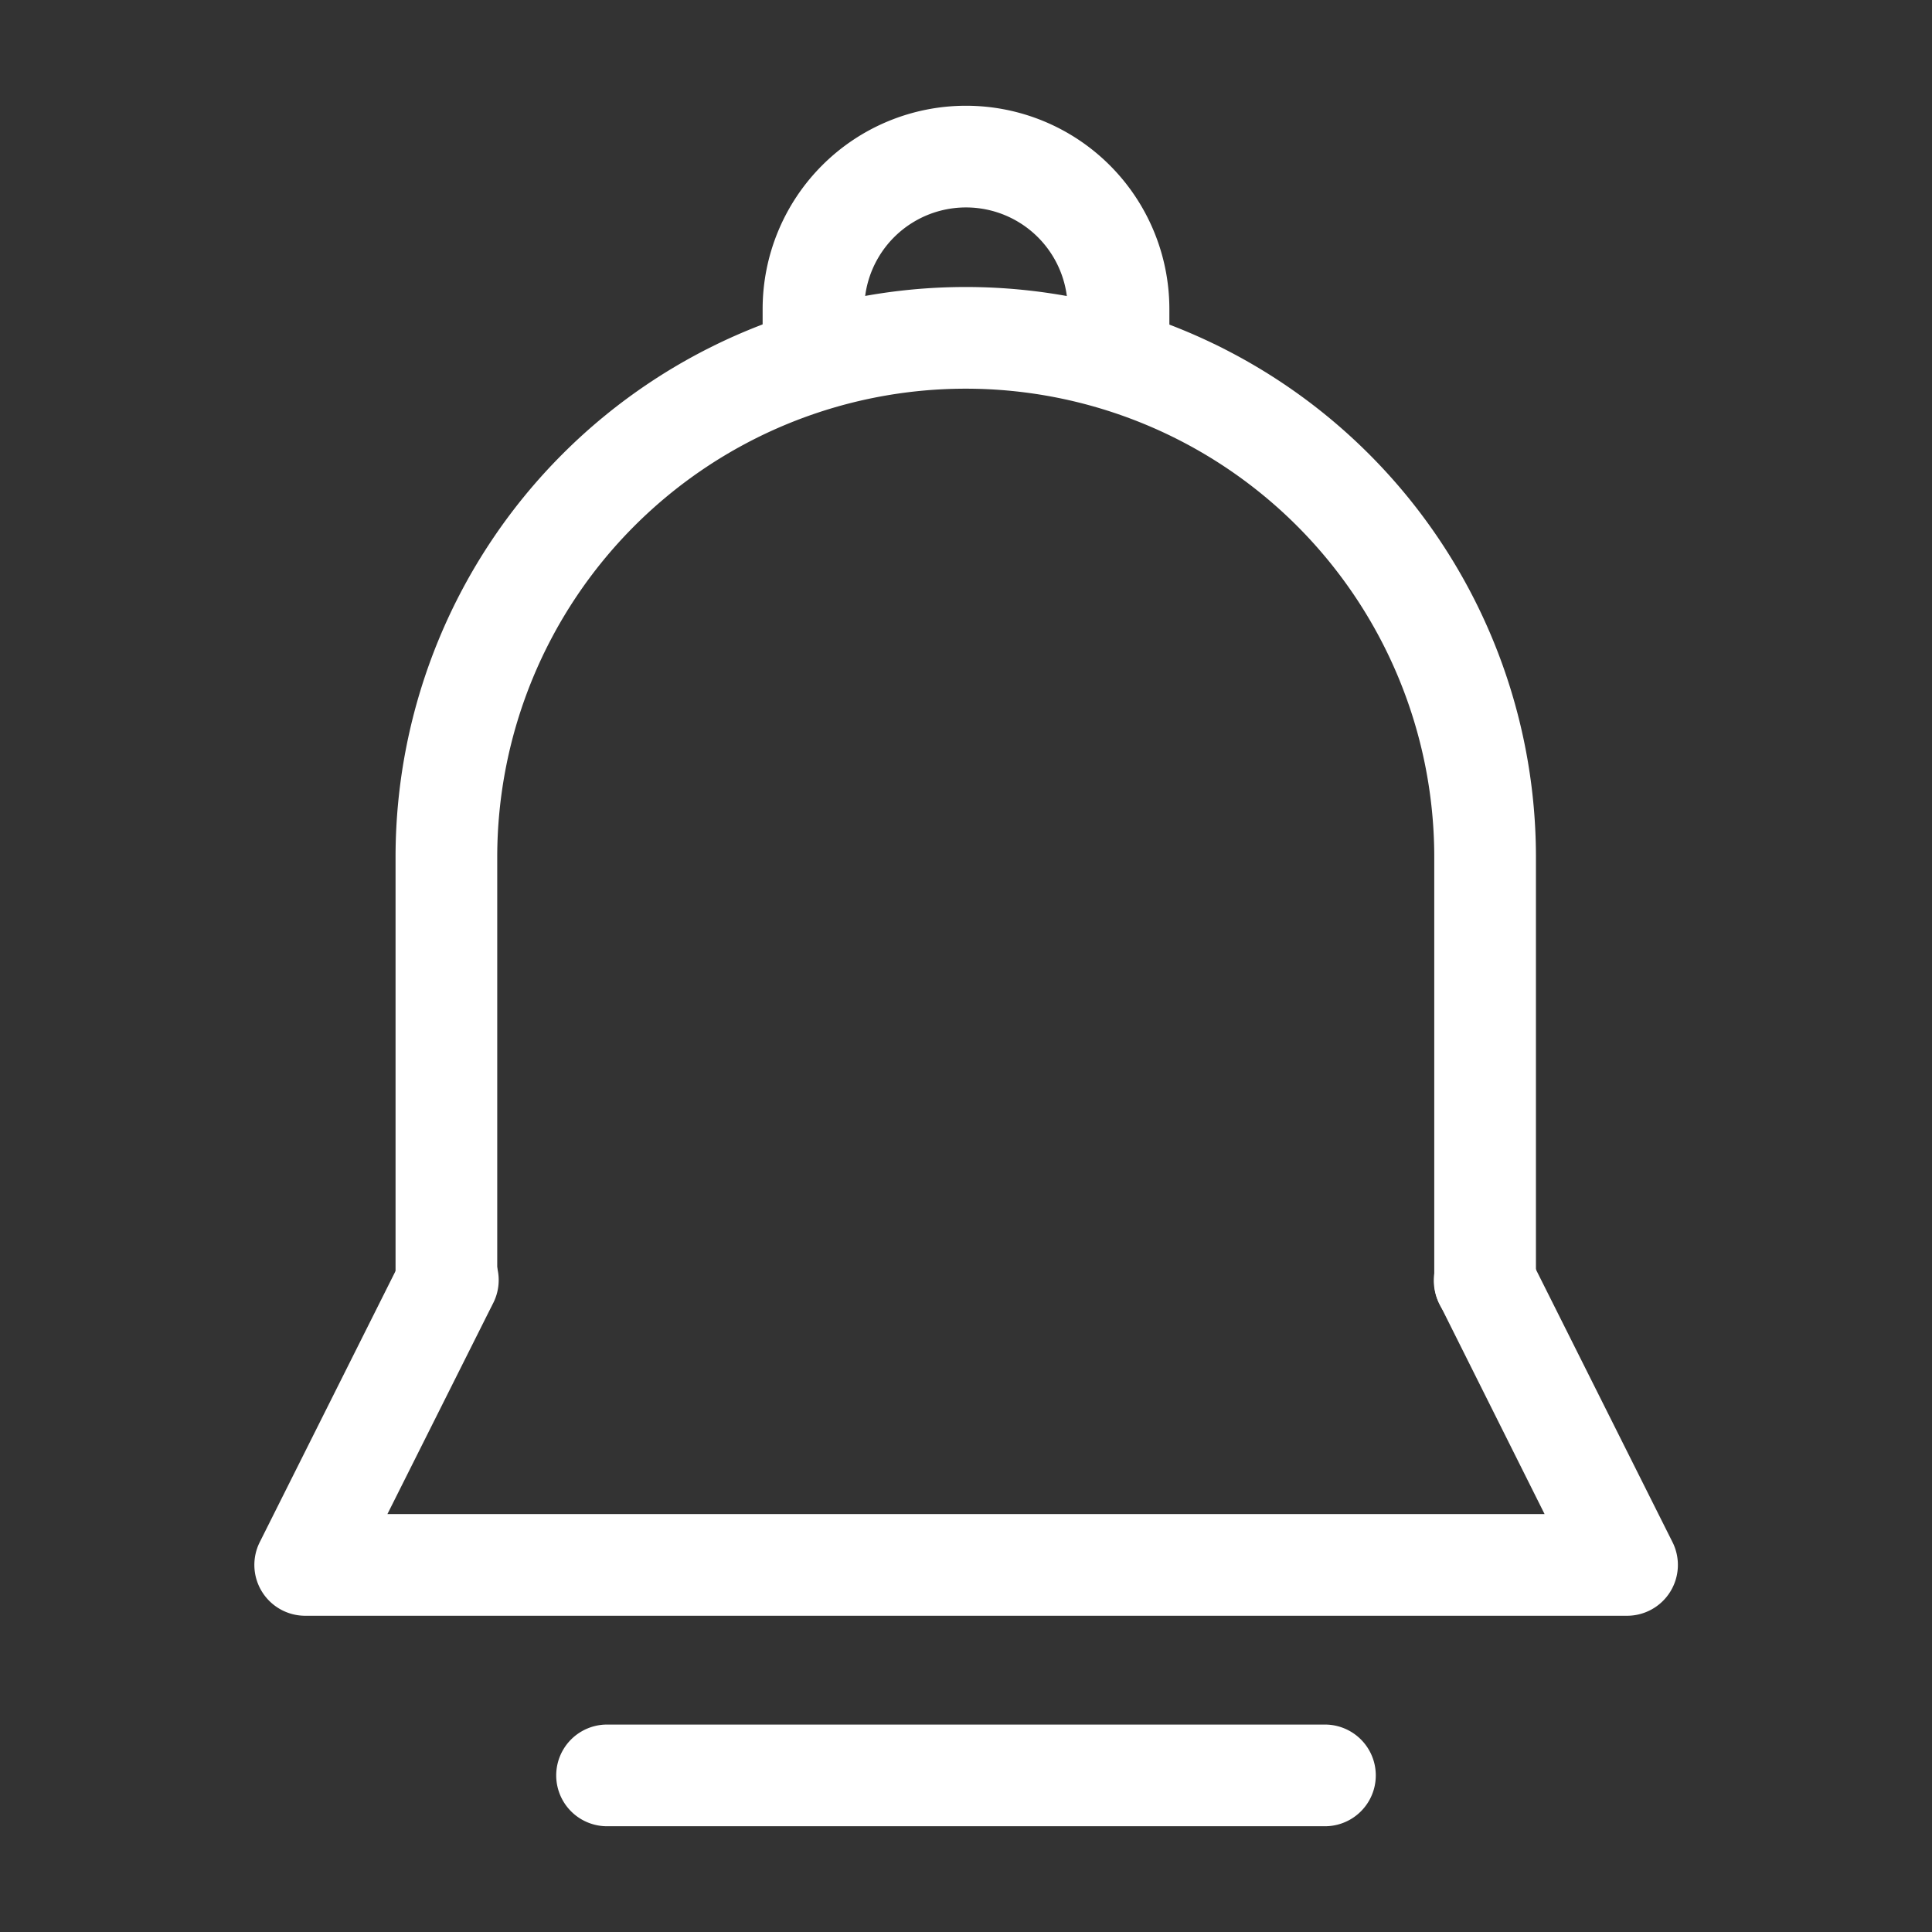 <svg id="图层_1" data-name="图层 1" xmlns="http://www.w3.org/2000/svg" viewBox="0 0 38 38"><rect x="0" y="0" width="38" height="38" fill="#333333" stroke="none"/><defs><style>.cls-1{fill:#fff;}</style></defs><title>icon</title><path class="cls-1" d="M29.21,26.21a1,1,0,0,1-1-1V16.86a9.21,9.21,0,1,0-18.43,0v8.36a1,1,0,0,1-2,0V16.86a11.21,11.21,0,1,1,22.43,0v8.36A1,1,0,0,1,29.21,26.21Z"/><path class="cls-1" d="M32,31.78H6a1,1,0,0,1-.89-1.45l2.79-5.57a1,1,0,1,1,1.79.89L7.62,29.78H30.38l-2.06-4.12a1,1,0,1,1,1.79-.89l2.79,5.57A1,1,0,0,1,32,31.78Z"/><path class="cls-1" d="M26.06,35.92H11.94a1,1,0,0,1,0-2H26.06a1,1,0,1,1,0,2Z"/><path class="cls-1" d="M22,8.08a1,1,0,0,1-1-1v-1a2,2,0,1,0-4,0v.56a1,1,0,0,1-2,0V6.08a4,4,0,0,1,8,0v1A1,1,0,0,1,22,8.08Z"/></svg>